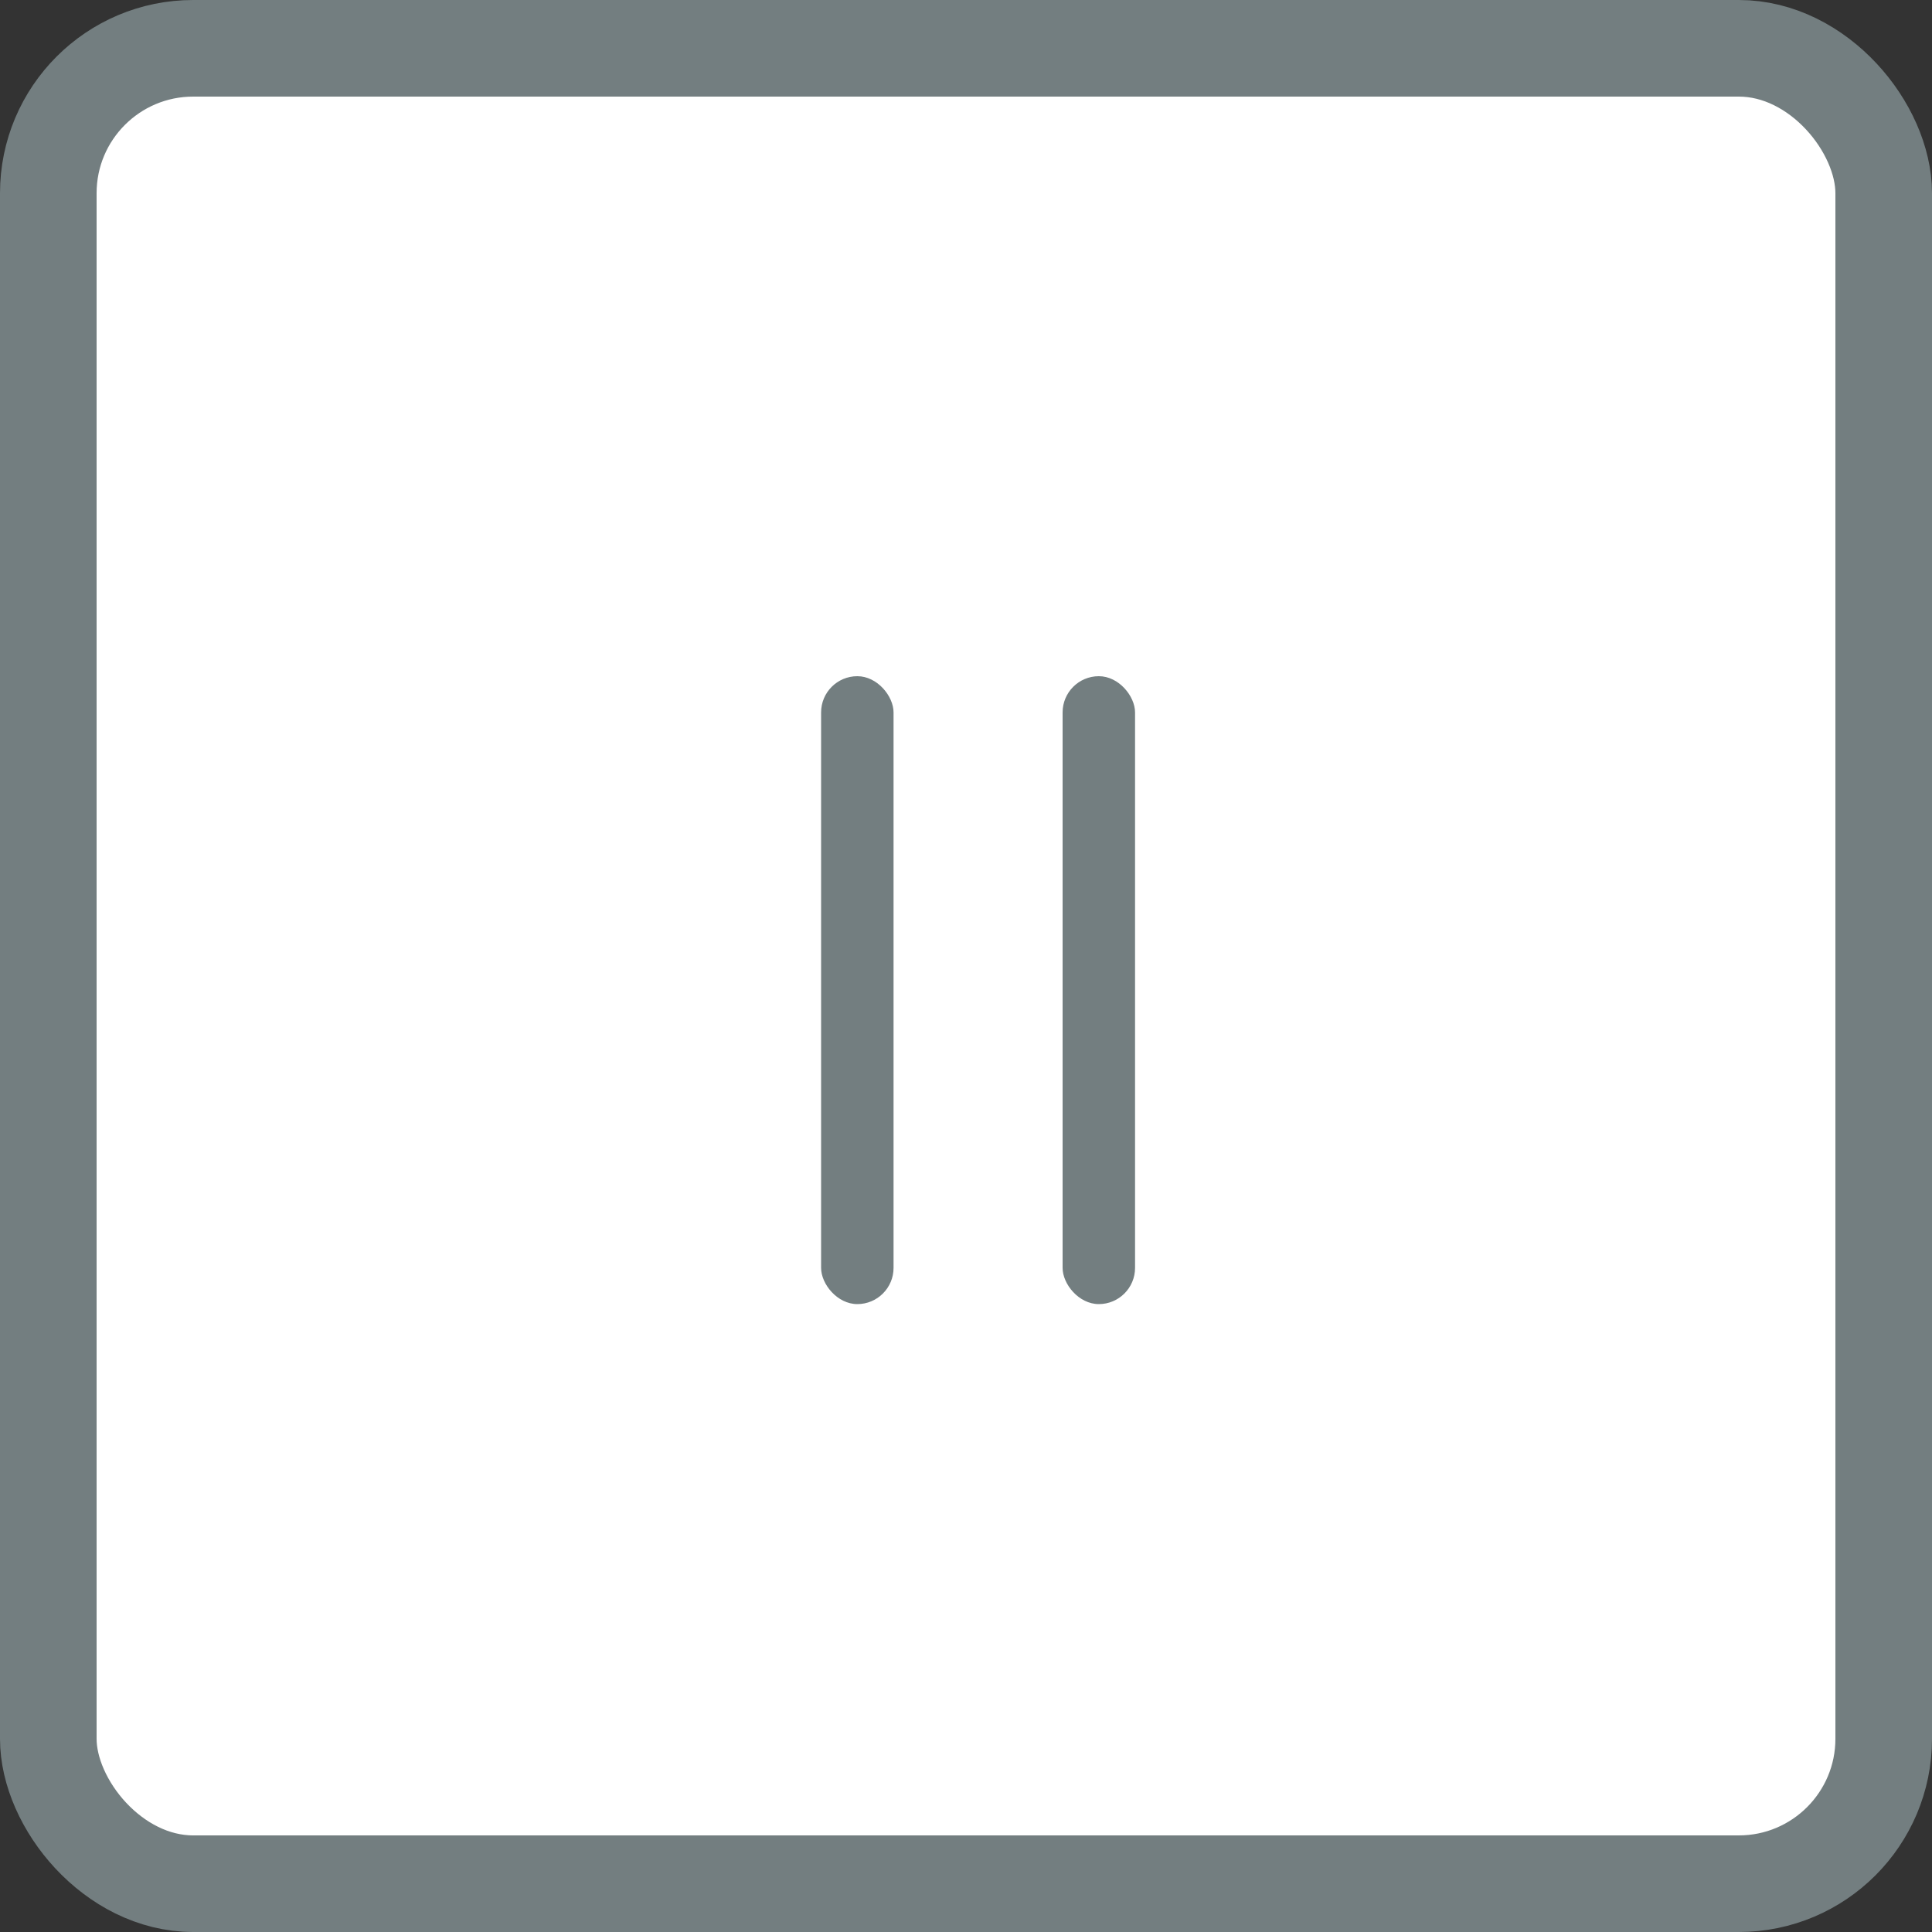 <svg width="40" height="40" viewBox="0 0 40 40" fill="none" xmlns="http://www.w3.org/2000/svg">
<rect x="0" y="0" width="40" height="40" fill="#333333" stroke="none"/>
<rect x="39" y="39" width="38" height="38" rx="3" transform="rotate(-180 39 39)" fill="white" stroke="#737E80" stroke-width="2"/>
<rect width="24" height="24" transform="translate(8 8)"/>
<rect x="17" y="14" width="1.5" height="13" rx="0.75" fill="#737E80"/>
<rect x="22" y="14" width="1.5" height="13" rx="0.75" fill="#737E80"/>
</svg>
